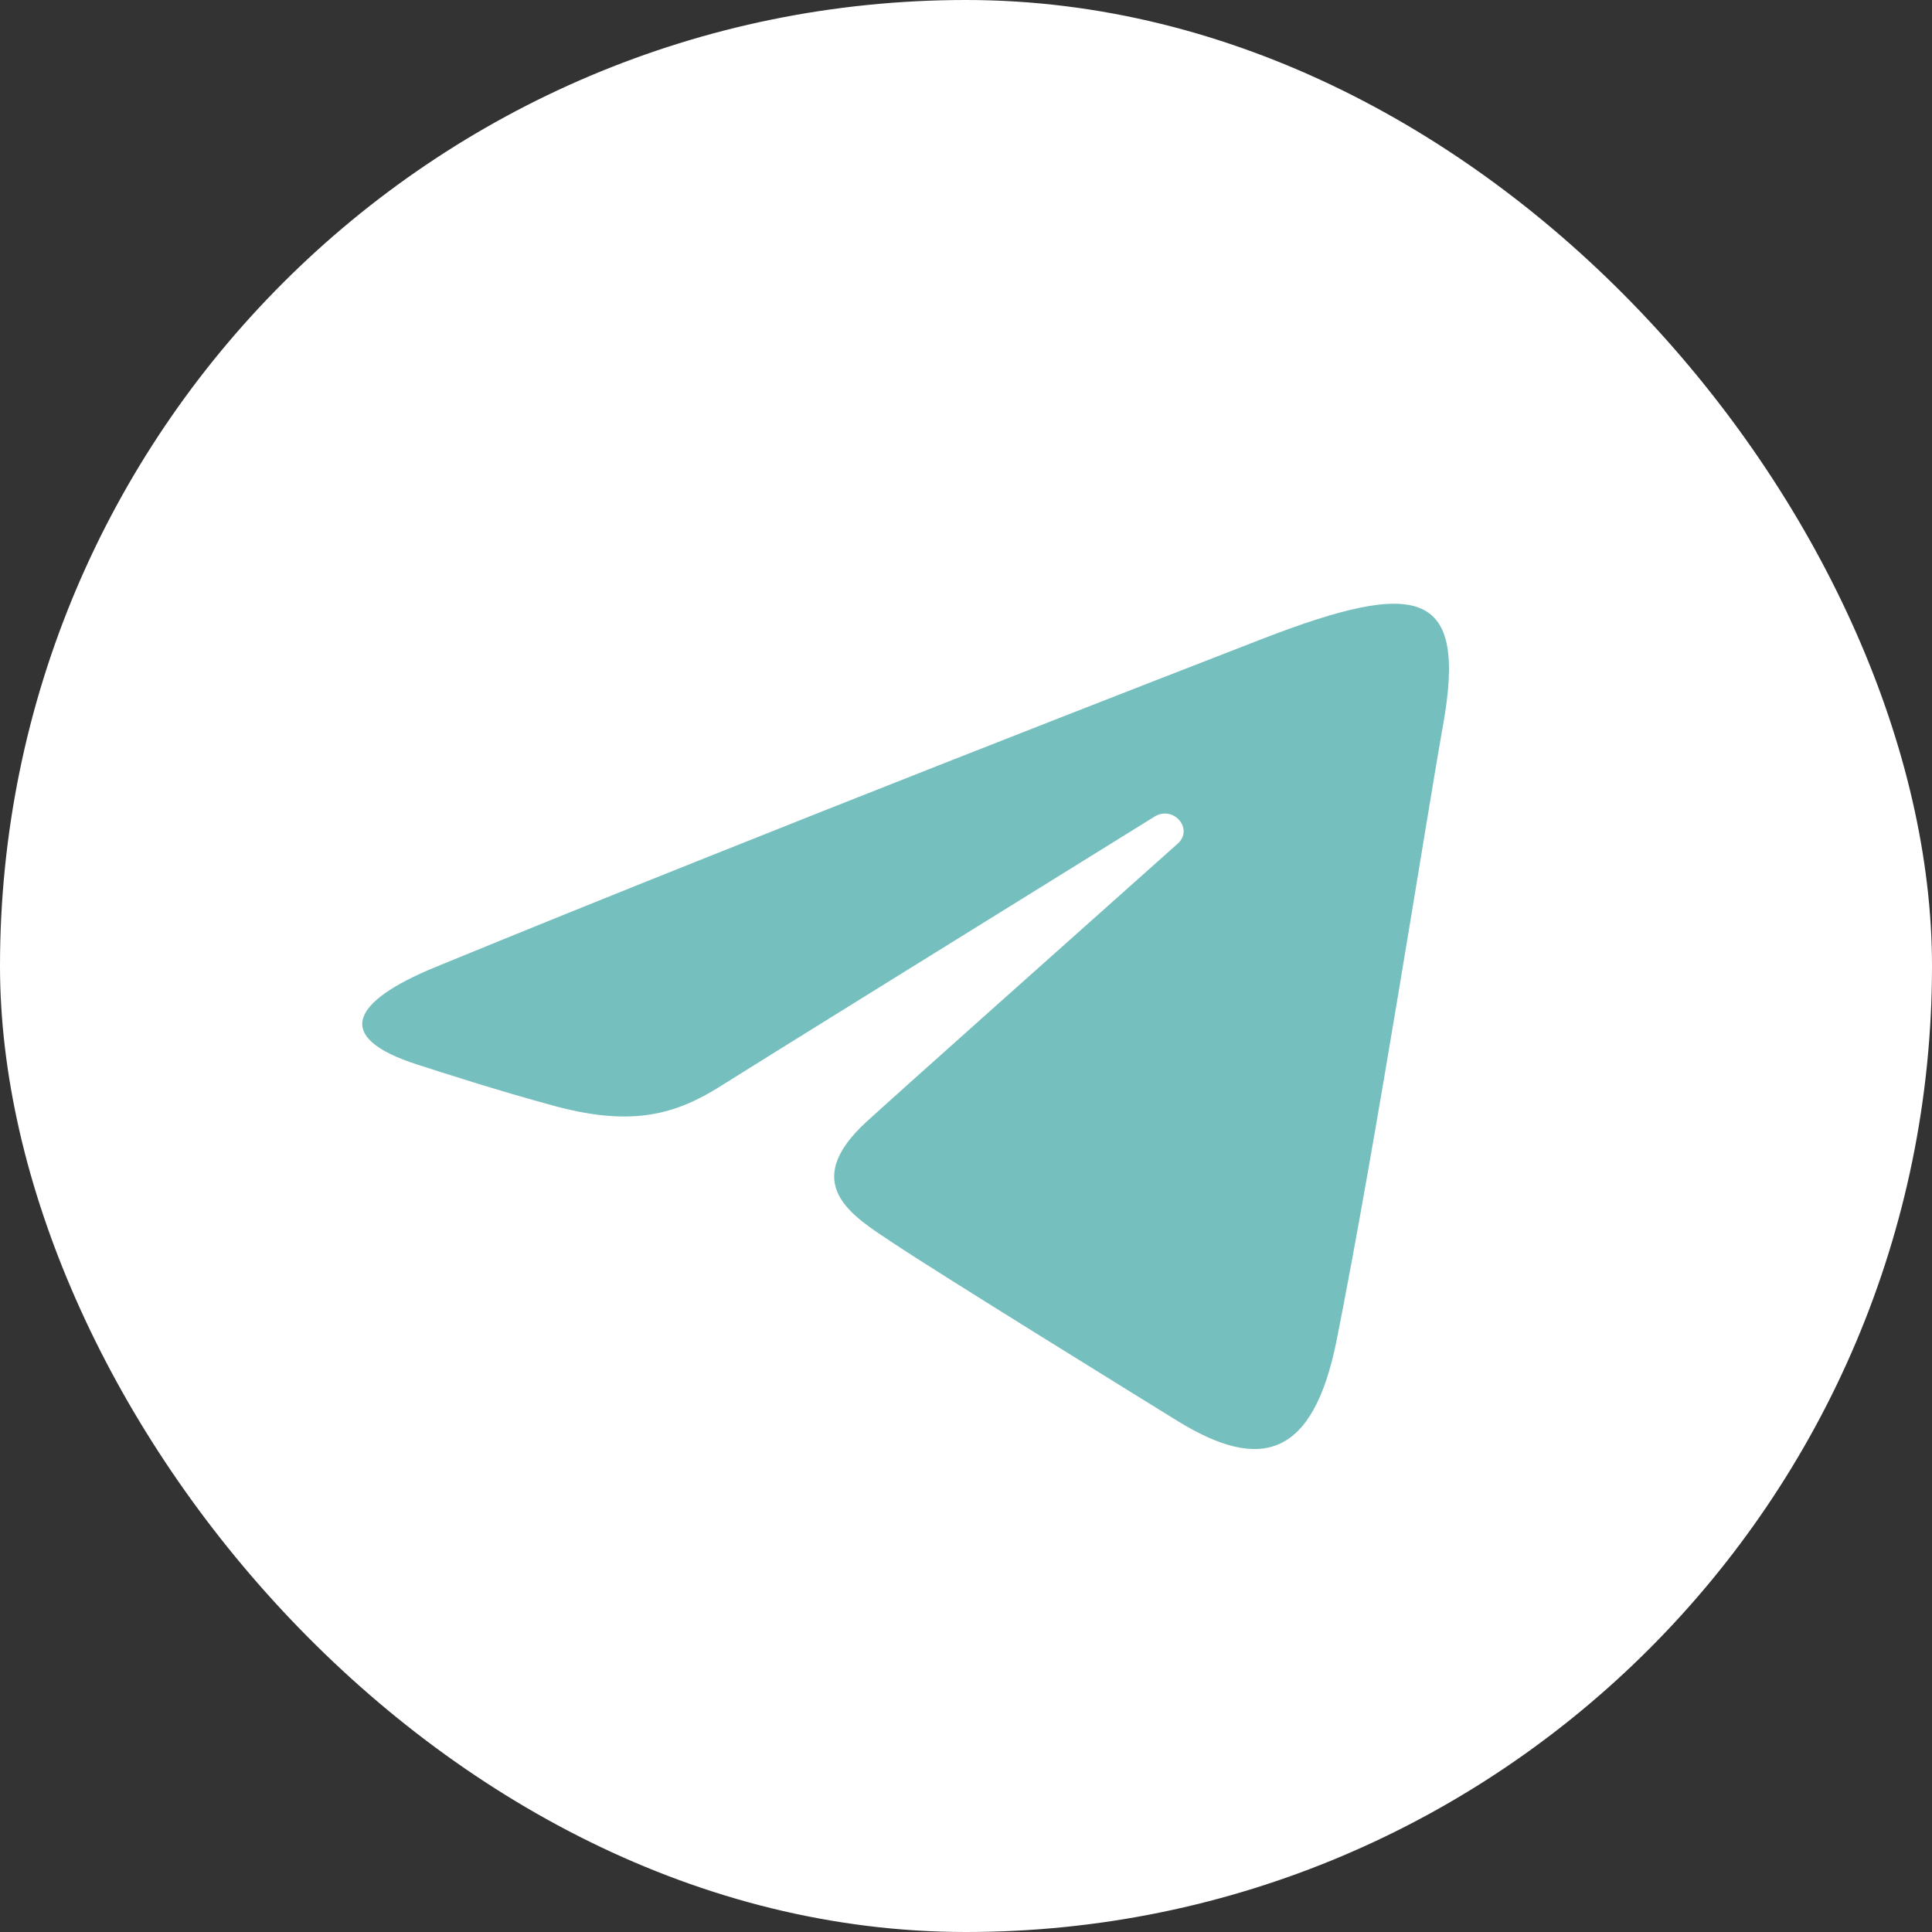 <?xml version="1.0" encoding="UTF-8"?> <svg xmlns="http://www.w3.org/2000/svg" width="16" height="16" viewBox="0 0 16 16" fill="none"><rect x="0" y="0" width="16" height="16" fill="#333333" stroke="none"/><rect width="16" height="16" rx="8" fill="white"></rect><path d="M3.606 8.009C6.376 6.871 9.96 5.483 10.454 5.291C11.752 4.788 12.15 4.884 11.952 5.998C11.809 6.798 11.398 9.448 11.07 11.097C10.875 12.075 10.439 12.191 9.752 11.768C9.422 11.564 7.756 10.535 7.395 10.293C7.064 10.073 6.609 9.808 7.18 9.286C7.383 9.1 8.715 7.912 9.753 6.987C9.889 6.865 9.718 6.666 9.561 6.763C8.163 7.63 6.223 8.833 5.977 8.989C5.604 9.226 5.246 9.334 4.603 9.162C4.117 9.031 3.643 8.876 3.458 8.817C2.747 8.589 2.916 8.293 3.606 8.009Z" fill="#75BFBE"></path></svg> 